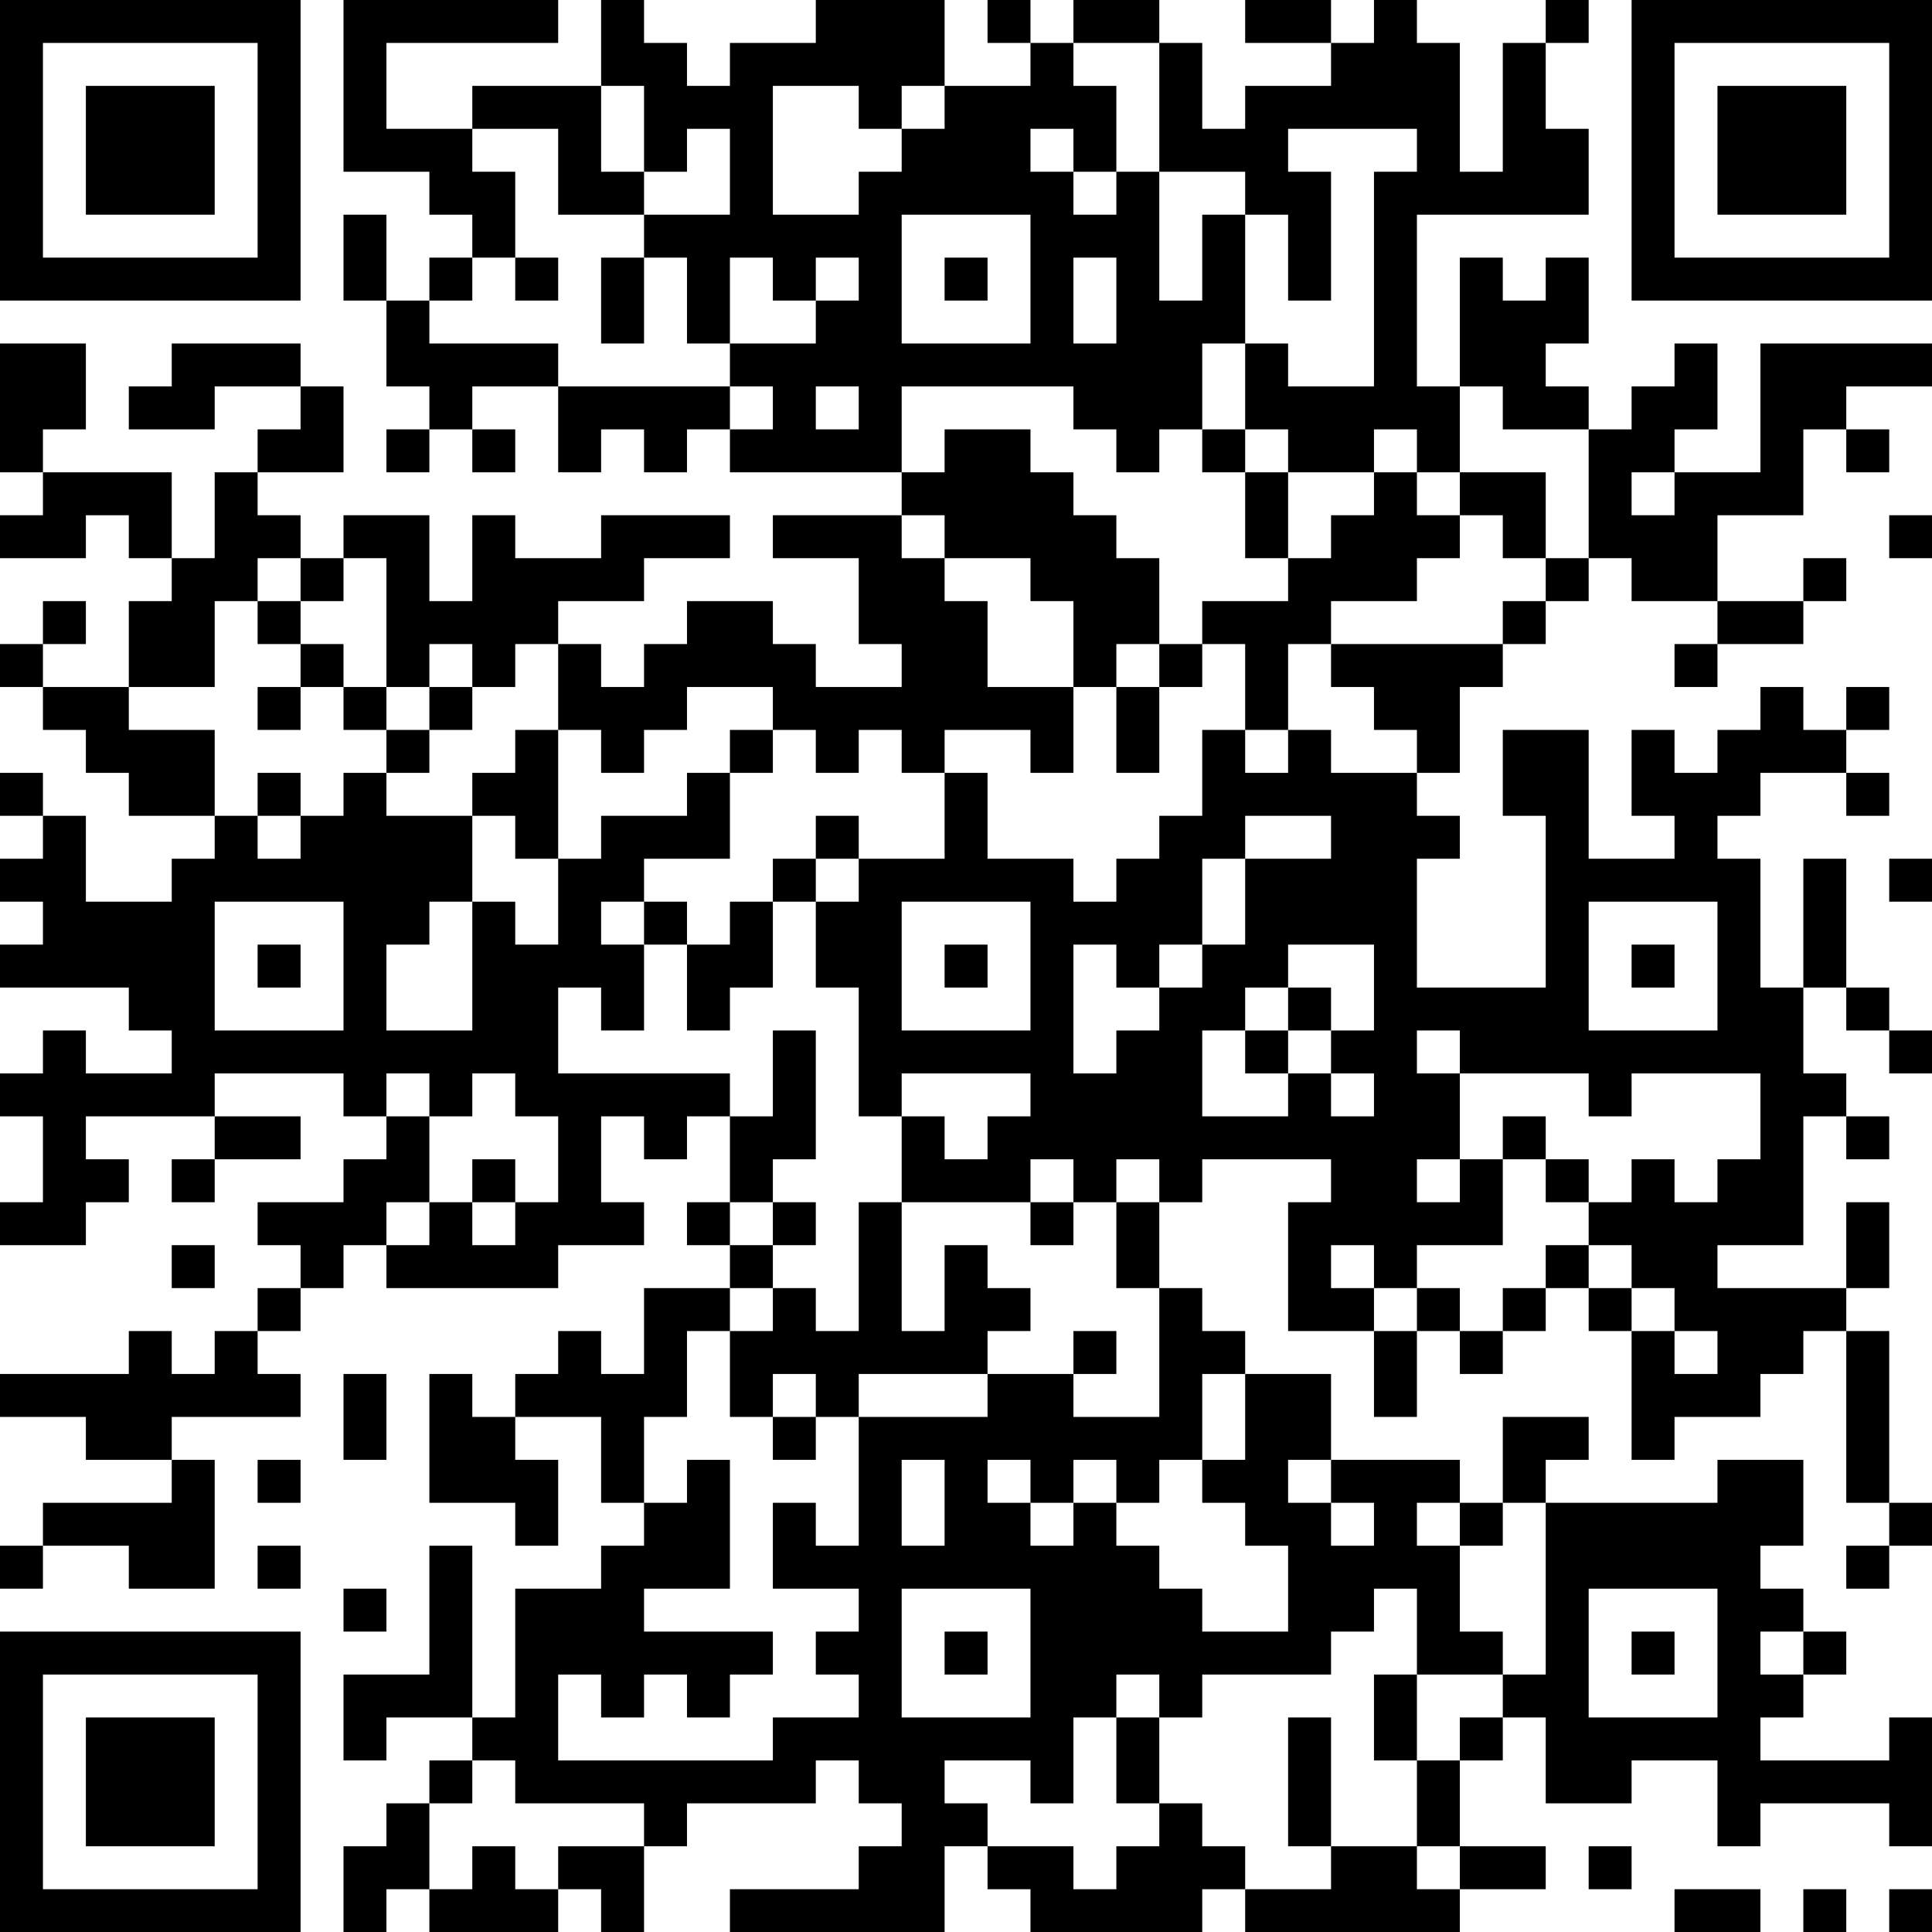 <?xml version="1.0" encoding="UTF-8"?>
<svg xmlns="http://www.w3.org/2000/svg" version="1.1" width="250" height="250" viewBox="0 0 250 250"><rect x="0" y="0" width="250" height="250" fill="#ffffff"/><g transform="scale(5.556)"><g transform="translate(0,0)"><path fill-rule="evenodd" d="M8 0L8 4L10 4L10 5L11 5L11 6L10 6L10 7L9 7L9 5L8 5L8 7L9 7L9 9L10 9L10 10L9 10L9 11L10 11L10 10L11 10L11 11L12 11L12 10L11 10L11 9L13 9L13 11L14 11L14 10L15 10L15 11L16 11L16 10L17 10L17 11L21 11L21 12L18 12L18 13L20 13L20 15L21 15L21 16L19 16L19 15L18 15L18 14L16 14L16 15L15 15L15 16L14 16L14 15L13 15L13 14L15 14L15 13L17 13L17 12L14 12L14 13L12 13L12 12L11 12L11 14L10 14L10 12L8 12L8 13L7 13L7 12L6 12L6 11L8 11L8 9L7 9L7 8L4 8L4 9L3 9L3 10L5 10L5 9L7 9L7 10L6 10L6 11L5 11L5 13L4 13L4 11L1 11L1 10L2 10L2 8L0 8L0 11L1 11L1 12L0 12L0 13L2 13L2 12L3 12L3 13L4 13L4 14L3 14L3 16L1 16L1 15L2 15L2 14L1 14L1 15L0 15L0 16L1 16L1 17L2 17L2 18L3 18L3 19L5 19L5 20L4 20L4 21L2 21L2 19L1 19L1 18L0 18L0 19L1 19L1 20L0 20L0 21L1 21L1 22L0 22L0 23L3 23L3 24L4 24L4 25L2 25L2 24L1 24L1 25L0 25L0 26L1 26L1 28L0 28L0 29L2 29L2 28L3 28L3 27L2 27L2 26L5 26L5 27L4 27L4 28L5 28L5 27L7 27L7 26L5 26L5 25L8 25L8 26L9 26L9 27L8 27L8 28L6 28L6 29L7 29L7 30L6 30L6 31L5 31L5 32L4 32L4 31L3 31L3 32L0 32L0 33L2 33L2 34L4 34L4 35L1 35L1 36L0 36L0 37L1 37L1 36L3 36L3 37L5 37L5 34L4 34L4 33L7 33L7 32L6 32L6 31L7 31L7 30L8 30L8 29L9 29L9 30L13 30L13 29L15 29L15 28L14 28L14 26L15 26L15 27L16 27L16 26L17 26L17 28L16 28L16 29L17 29L17 30L15 30L15 32L14 32L14 31L13 31L13 32L12 32L12 33L11 33L11 32L10 32L10 35L12 35L12 36L13 36L13 34L12 34L12 33L14 33L14 35L15 35L15 36L14 36L14 37L12 37L12 40L11 40L11 36L10 36L10 39L8 39L8 41L9 41L9 40L11 40L11 41L10 41L10 42L9 42L9 43L8 43L8 45L9 45L9 44L10 44L10 45L13 45L13 44L14 44L14 45L15 45L15 43L16 43L16 42L19 42L19 41L20 41L20 42L21 42L21 43L20 43L20 44L17 44L17 45L22 45L22 43L23 43L23 44L24 44L24 45L28 45L28 44L29 44L29 45L34 45L34 44L36 44L36 43L34 43L34 41L35 41L35 40L36 40L36 42L38 42L38 41L40 41L40 43L41 43L41 42L44 42L44 43L45 43L45 40L44 40L44 41L41 41L41 40L42 40L42 39L43 39L43 38L42 38L42 37L41 37L41 36L42 36L42 34L40 34L40 35L36 35L36 34L37 34L37 33L35 33L35 35L34 35L34 34L31 34L31 32L29 32L29 31L28 31L28 30L27 30L27 28L28 28L28 27L31 27L31 28L30 28L30 31L32 31L32 33L33 33L33 31L34 31L34 32L35 32L35 31L36 31L36 30L37 30L37 31L38 31L38 34L39 34L39 33L41 33L41 32L42 32L42 31L43 31L43 35L44 35L44 36L43 36L43 37L44 37L44 36L45 36L45 35L44 35L44 31L43 31L43 30L44 30L44 28L43 28L43 30L40 30L40 29L42 29L42 26L43 26L43 27L44 27L44 26L43 26L43 25L42 25L42 23L43 23L43 24L44 24L44 25L45 25L45 24L44 24L44 23L43 23L43 20L42 20L42 23L41 23L41 20L40 20L40 19L41 19L41 18L43 18L43 19L44 19L44 18L43 18L43 17L44 17L44 16L43 16L43 17L42 17L42 16L41 16L41 17L40 17L40 18L39 18L39 17L38 17L38 19L39 19L39 20L37 20L37 17L35 17L35 19L36 19L36 23L33 23L33 20L34 20L34 19L33 19L33 18L34 18L34 16L35 16L35 15L36 15L36 14L37 14L37 13L38 13L38 14L40 14L40 15L39 15L39 16L40 16L40 15L42 15L42 14L43 14L43 13L42 13L42 14L40 14L40 12L42 12L42 10L43 10L43 11L44 11L44 10L43 10L43 9L45 9L45 8L41 8L41 11L39 11L39 10L40 10L40 8L39 8L39 9L38 9L38 10L37 10L37 9L36 9L36 8L37 8L37 6L36 6L36 7L35 7L35 6L34 6L34 9L33 9L33 5L37 5L37 3L36 3L36 1L37 1L37 0L36 0L36 1L35 1L35 4L34 4L34 1L33 1L33 0L32 0L32 1L31 1L31 0L29 0L29 1L31 1L31 2L29 2L29 3L28 3L28 1L27 1L27 0L25 0L25 1L24 1L24 0L23 0L23 1L24 1L24 2L22 2L22 0L19 0L19 1L17 1L17 2L16 2L16 1L15 1L15 0L14 0L14 2L11 2L11 3L9 3L9 1L13 1L13 0ZM25 1L25 2L26 2L26 4L25 4L25 3L24 3L24 4L25 4L25 5L26 5L26 4L27 4L27 7L28 7L28 5L29 5L29 8L28 8L28 10L27 10L27 11L26 11L26 10L25 10L25 9L21 9L21 11L22 11L22 10L24 10L24 11L25 11L25 12L26 12L26 13L27 13L27 15L26 15L26 16L25 16L25 14L24 14L24 13L22 13L22 12L21 12L21 13L22 13L22 14L23 14L23 16L25 16L25 18L24 18L24 17L22 17L22 18L21 18L21 17L20 17L20 18L19 18L19 17L18 17L18 16L16 16L16 17L15 17L15 18L14 18L14 17L13 17L13 15L12 15L12 16L11 16L11 15L10 15L10 16L9 16L9 13L8 13L8 14L7 14L7 13L6 13L6 14L5 14L5 16L3 16L3 17L5 17L5 19L6 19L6 20L7 20L7 19L8 19L8 18L9 18L9 19L11 19L11 21L10 21L10 22L9 22L9 24L11 24L11 21L12 21L12 22L13 22L13 20L14 20L14 19L16 19L16 18L17 18L17 20L15 20L15 21L14 21L14 22L15 22L15 24L14 24L14 23L13 23L13 25L17 25L17 26L18 26L18 24L19 24L19 27L18 27L18 28L17 28L17 29L18 29L18 30L17 30L17 31L16 31L16 33L15 33L15 35L16 35L16 34L17 34L17 37L15 37L15 38L18 38L18 39L17 39L17 40L16 40L16 39L15 39L15 40L14 40L14 39L13 39L13 41L18 41L18 40L20 40L20 39L19 39L19 38L20 38L20 37L18 37L18 35L19 35L19 36L20 36L20 33L23 33L23 32L25 32L25 33L27 33L27 30L26 30L26 28L27 28L27 27L26 27L26 28L25 28L25 27L24 27L24 28L21 28L21 26L22 26L22 27L23 27L23 26L24 26L24 25L21 25L21 26L20 26L20 23L19 23L19 21L20 21L20 20L22 20L22 18L23 18L23 20L25 20L25 21L26 21L26 20L27 20L27 19L28 19L28 17L29 17L29 18L30 18L30 17L31 17L31 18L33 18L33 17L32 17L32 16L31 16L31 15L35 15L35 14L36 14L36 13L37 13L37 10L35 10L35 9L34 9L34 11L33 11L33 10L32 10L32 11L30 11L30 10L29 10L29 8L30 8L30 9L32 9L32 4L33 4L33 3L30 3L30 4L31 4L31 7L30 7L30 5L29 5L29 4L27 4L27 1ZM14 2L14 4L15 4L15 5L13 5L13 3L11 3L11 4L12 4L12 6L11 6L11 7L10 7L10 8L13 8L13 9L17 9L17 10L18 10L18 9L17 9L17 8L19 8L19 7L20 7L20 6L19 6L19 7L18 7L18 6L17 6L17 8L16 8L16 6L15 6L15 5L17 5L17 3L16 3L16 4L15 4L15 2ZM18 2L18 5L20 5L20 4L21 4L21 3L22 3L22 2L21 2L21 3L20 3L20 2ZM21 5L21 8L24 8L24 5ZM12 6L12 7L13 7L13 6ZM14 6L14 8L15 8L15 6ZM22 6L22 7L23 7L23 6ZM25 6L25 8L26 8L26 6ZM19 9L19 10L20 10L20 9ZM28 10L28 11L29 11L29 13L30 13L30 14L28 14L28 15L27 15L27 16L26 16L26 18L27 18L27 16L28 16L28 15L29 15L29 17L30 17L30 15L31 15L31 14L33 14L33 13L34 13L34 12L35 12L35 13L36 13L36 11L34 11L34 12L33 12L33 11L32 11L32 12L31 12L31 13L30 13L30 11L29 11L29 10ZM38 11L38 12L39 12L39 11ZM44 12L44 13L45 13L45 12ZM6 14L6 15L7 15L7 16L6 16L6 17L7 17L7 16L8 16L8 17L9 17L9 18L10 18L10 17L11 17L11 16L10 16L10 17L9 17L9 16L8 16L8 15L7 15L7 14ZM12 17L12 18L11 18L11 19L12 19L12 20L13 20L13 17ZM17 17L17 18L18 18L18 17ZM6 18L6 19L7 19L7 18ZM19 19L19 20L18 20L18 21L17 21L17 22L16 22L16 21L15 21L15 22L16 22L16 24L17 24L17 23L18 23L18 21L19 21L19 20L20 20L20 19ZM29 19L29 20L28 20L28 22L27 22L27 23L26 23L26 22L25 22L25 25L26 25L26 24L27 24L27 23L28 23L28 22L29 22L29 20L31 20L31 19ZM44 20L44 21L45 21L45 20ZM5 21L5 24L8 24L8 21ZM21 21L21 24L24 24L24 21ZM37 21L37 24L40 24L40 21ZM6 22L6 23L7 23L7 22ZM22 22L22 23L23 23L23 22ZM30 22L30 23L29 23L29 24L28 24L28 26L30 26L30 25L31 25L31 26L32 26L32 25L31 25L31 24L32 24L32 22ZM38 22L38 23L39 23L39 22ZM30 23L30 24L29 24L29 25L30 25L30 24L31 24L31 23ZM33 24L33 25L34 25L34 27L33 27L33 28L34 28L34 27L35 27L35 29L33 29L33 30L32 30L32 29L31 29L31 30L32 30L32 31L33 31L33 30L34 30L34 31L35 31L35 30L36 30L36 29L37 29L37 30L38 30L38 31L39 31L39 32L40 32L40 31L39 31L39 30L38 30L38 29L37 29L37 28L38 28L38 27L39 27L39 28L40 28L40 27L41 27L41 25L38 25L38 26L37 26L37 25L34 25L34 24ZM9 25L9 26L10 26L10 28L9 28L9 29L10 29L10 28L11 28L11 29L12 29L12 28L13 28L13 26L12 26L12 25L11 25L11 26L10 26L10 25ZM35 26L35 27L36 27L36 28L37 28L37 27L36 27L36 26ZM11 27L11 28L12 28L12 27ZM18 28L18 29L19 29L19 28ZM20 28L20 31L19 31L19 30L18 30L18 31L17 31L17 33L18 33L18 34L19 34L19 33L20 33L20 32L23 32L23 31L24 31L24 30L23 30L23 29L22 29L22 31L21 31L21 28ZM24 28L24 29L25 29L25 28ZM4 29L4 30L5 30L5 29ZM25 31L25 32L26 32L26 31ZM8 32L8 34L9 34L9 32ZM18 32L18 33L19 33L19 32ZM28 32L28 34L27 34L27 35L26 35L26 34L25 34L25 35L24 35L24 34L23 34L23 35L24 35L24 36L25 36L25 35L26 35L26 36L27 36L27 37L28 37L28 38L30 38L30 36L29 36L29 35L28 35L28 34L29 34L29 32ZM6 34L6 35L7 35L7 34ZM21 34L21 36L22 36L22 34ZM30 34L30 35L31 35L31 36L32 36L32 35L31 35L31 34ZM33 35L33 36L34 36L34 38L35 38L35 39L33 39L33 37L32 37L32 38L31 38L31 39L28 39L28 40L27 40L27 39L26 39L26 40L25 40L25 42L24 42L24 41L22 41L22 42L23 42L23 43L25 43L25 44L26 44L26 43L27 43L27 42L28 42L28 43L29 43L29 44L31 44L31 43L33 43L33 44L34 44L34 43L33 43L33 41L34 41L34 40L35 40L35 39L36 39L36 35L35 35L35 36L34 36L34 35ZM6 36L6 37L7 37L7 36ZM8 37L8 38L9 38L9 37ZM21 37L21 40L24 40L24 37ZM37 37L37 40L40 40L40 37ZM22 38L22 39L23 39L23 38ZM38 38L38 39L39 39L39 38ZM41 38L41 39L42 39L42 38ZM32 39L32 41L33 41L33 39ZM26 40L26 42L27 42L27 40ZM30 40L30 43L31 43L31 40ZM11 41L11 42L10 42L10 44L11 44L11 43L12 43L12 44L13 44L13 43L15 43L15 42L12 42L12 41ZM37 43L37 44L38 44L38 43ZM39 44L39 45L41 45L41 44ZM42 44L42 45L43 45L43 44ZM44 44L44 45L45 45L45 44ZM0 0L0 7L7 7L7 0ZM1 1L1 6L6 6L6 1ZM2 2L2 5L5 5L5 2ZM38 0L38 7L45 7L45 0ZM39 1L39 6L44 6L44 1ZM40 2L40 5L43 5L43 2ZM0 38L0 45L7 45L7 38ZM1 39L1 44L6 44L6 39ZM2 40L2 43L5 43L5 40Z" fill="#000000"/></g></g></svg>
